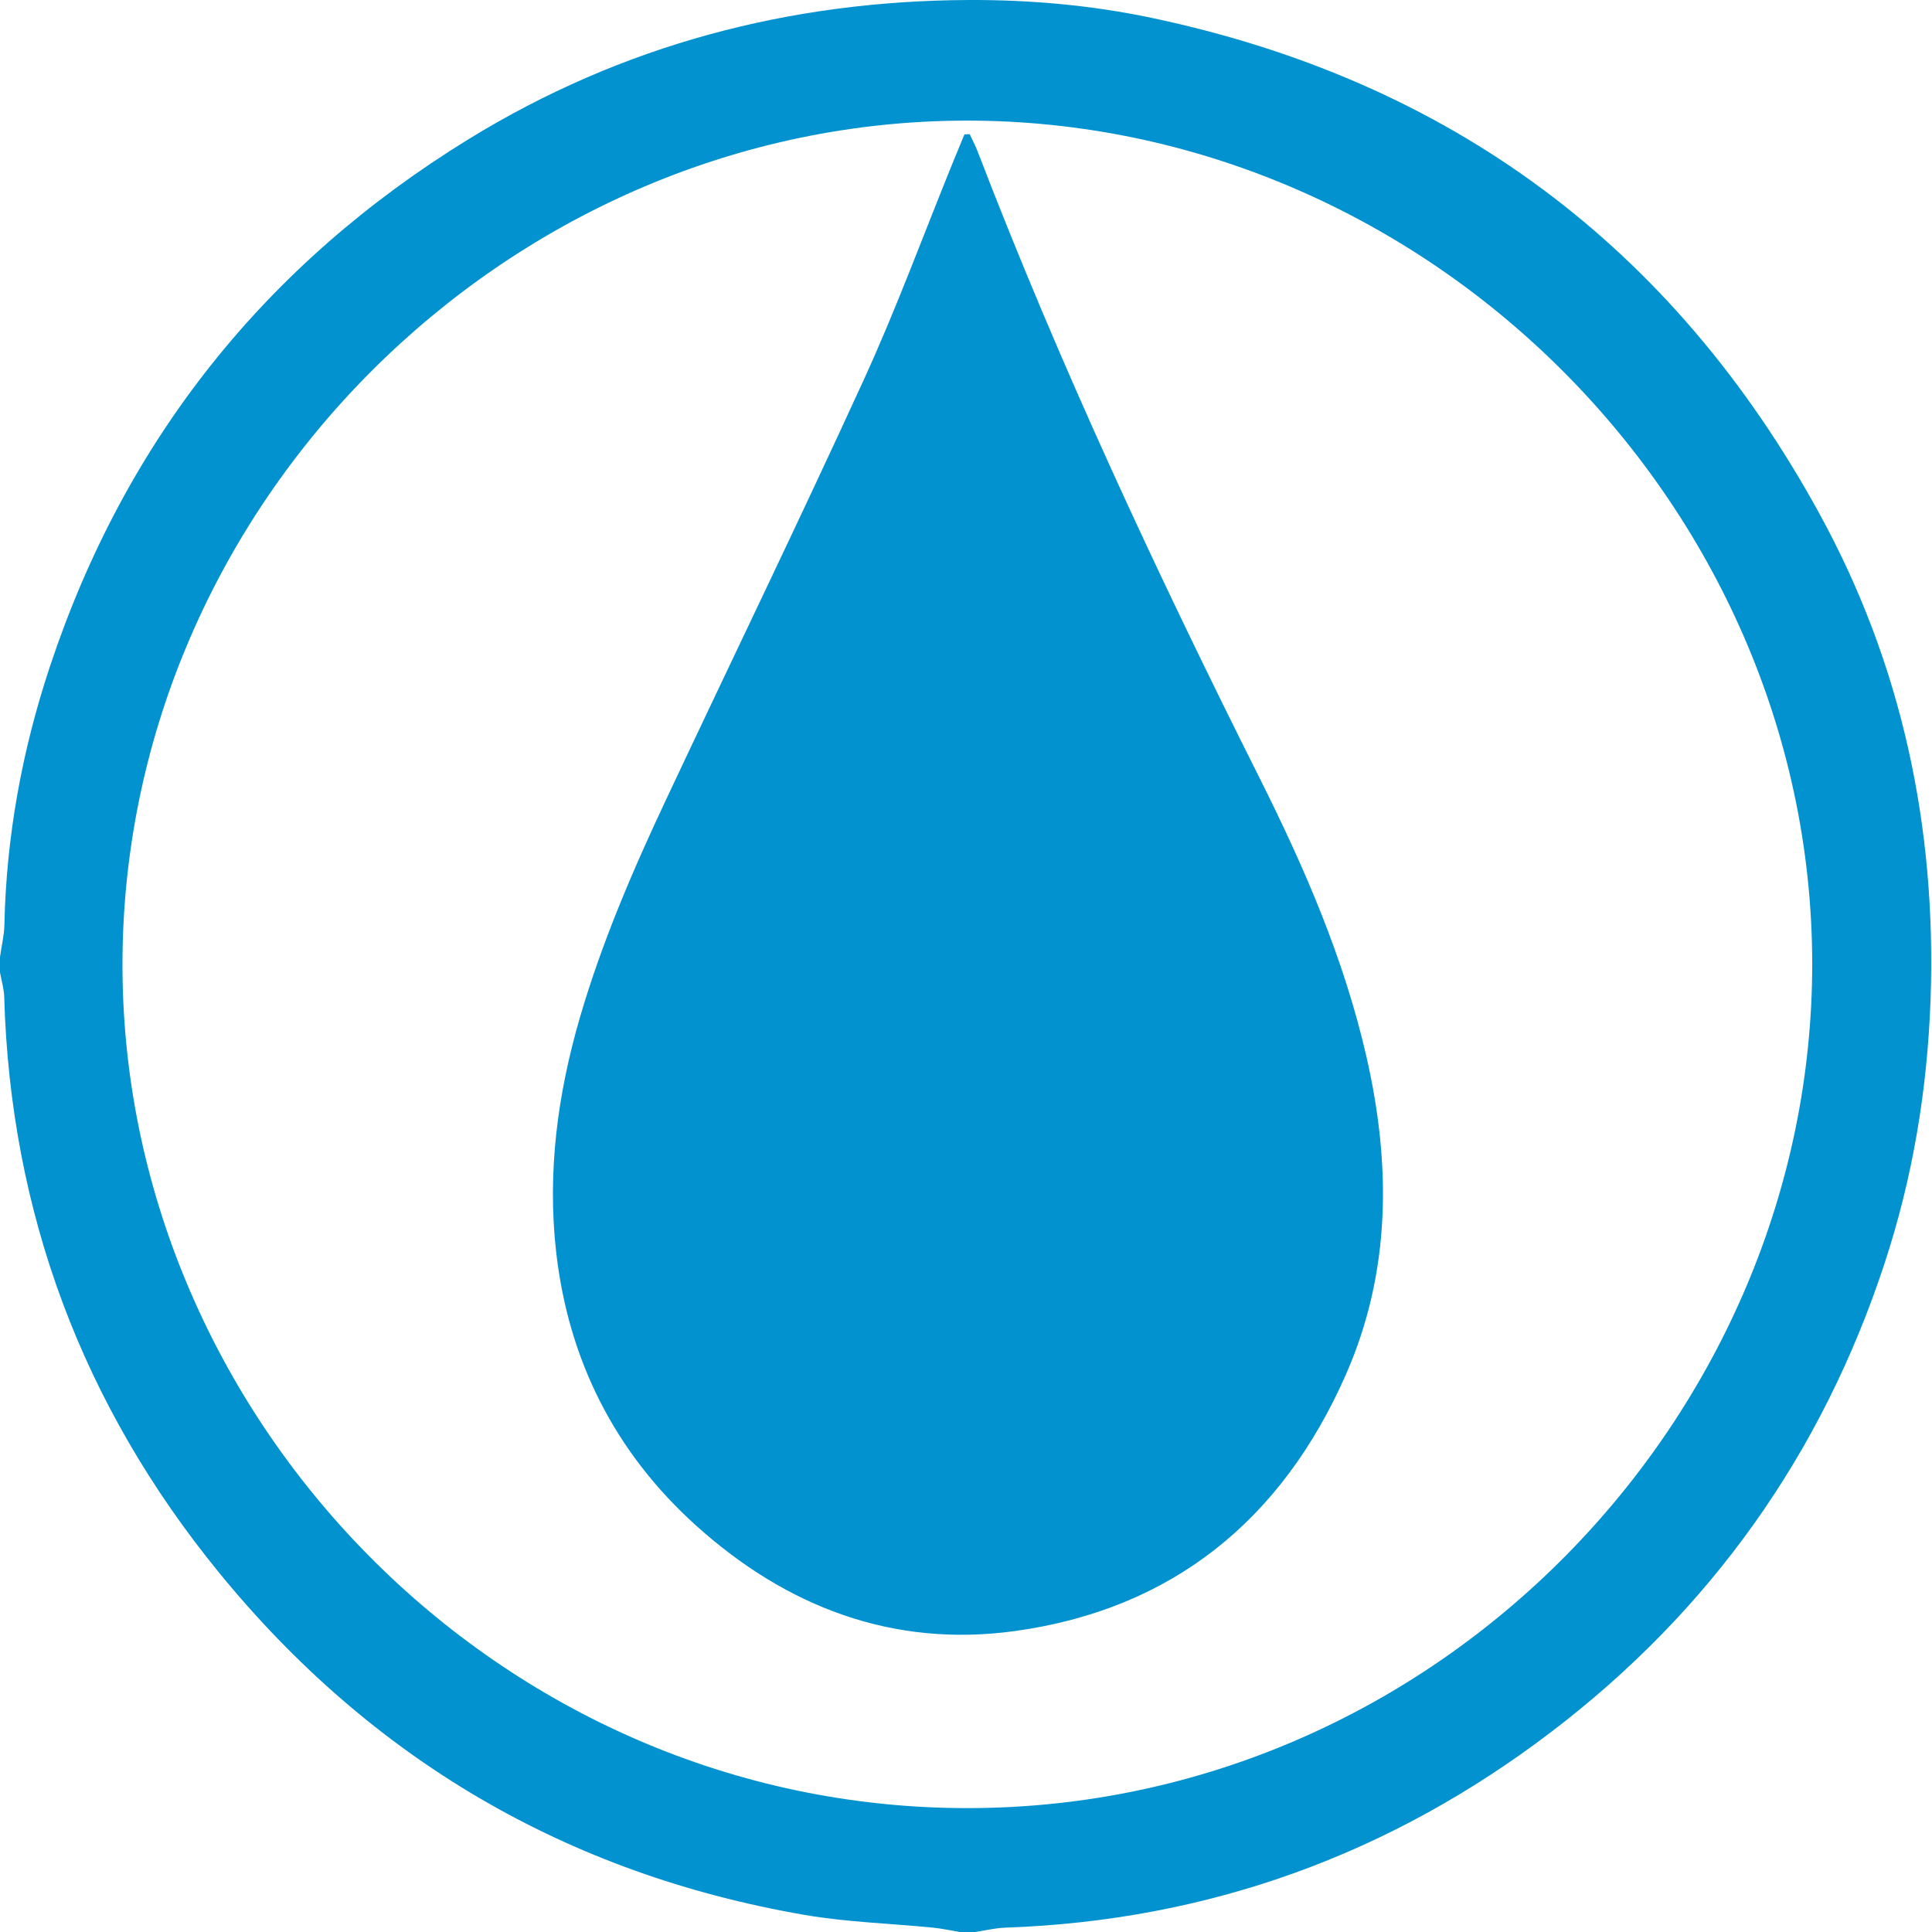 <?xml version="1.0" encoding="UTF-8"?>
<svg width="40px" height="40px" viewBox="0 0 40 40" version="1.1" xmlns="http://www.w3.org/2000/svg" xmlns:xlink="http://www.w3.org/1999/xlink">
    <title>acqua</title>
    <g id="GRAFICA" stroke="none" stroke-width="1" fill="none" fill-rule="evenodd">
        <g id="FY2021" transform="translate(-1246, -2465)" fill="#0292CF">
            <path d="M1274.289,2486.871 C1274.802,2489.111 1274.803,2491.33 1273.863,2493.464 C1272.543,2496.46 1270.276,2498.321 1267.005,2498.77 C1264.49,2499.115 1262.288,2498.273 1260.418,2496.591 C1258.731,2495.074 1257.764,2493.154 1257.513,2490.907 C1257.33,2489.273 1257.543,2487.661 1258.003,2486.078 C1258.456,2484.521 1259.093,2483.039 1259.78,2481.577 C1261.148,2478.666 1262.553,2475.772 1263.891,2472.847 C1264.562,2471.379 1265.119,2469.86 1265.728,2468.364 C1265.807,2468.169 1265.888,2467.975 1265.968,2467.781 C1266.004,2467.78 1266.041,2467.78 1266.077,2467.779 C1266.131,2467.897 1266.193,2468.011 1266.239,2468.131 C1267.944,2472.573 1269.956,2476.876 1272.087,2481.126 C1273.009,2482.966 1273.827,2484.851 1274.289,2486.871 M1266.061,2502.435 C1256.325,2502.454 1248.467,2494.306 1248.536,2484.851 C1248.605,2475.408 1256.463,2467.636 1265.772,2467.499 C1275.404,2467.358 1283.507,2475.372 1283.52,2484.942 C1283.529,2494.331 1275.741,2502.416 1266.061,2502.435 M1283.67,2475.636 C1280.642,2470.105 1276.023,2466.672 1269.839,2465.369 C1268.593,2465.107 1267.326,2464.995 1266.062,2465 C1262.353,2465.015 1258.874,2465.931 1255.704,2467.88 C1251.495,2470.468 1248.589,2474.111 1247.031,2478.807 C1246.457,2480.537 1246.13,2482.319 1246.091,2484.148 C1246.086,2484.37 1246.031,2484.591 1246,2484.813 L1246,2485.133 C1246.03,2485.301 1246.082,2485.469 1246.087,2485.638 C1246.216,2490.117 1247.712,2494.101 1250.533,2497.557 C1253.682,2501.415 1257.736,2503.797 1262.657,2504.646 C1263.534,2504.797 1264.432,2504.822 1265.319,2504.91 C1265.503,2504.928 1265.684,2504.97 1265.867,2505 L1266.187,2505 C1266.397,2504.969 1266.605,2504.917 1266.816,2504.91 C1271.016,2504.764 1274.786,2503.396 1278.119,2500.856 C1281.419,2498.342 1283.723,2495.098 1285.019,2491.154 C1285.601,2489.383 1285.904,2487.563 1285.97,2485.694 C1286.095,2482.132 1285.38,2478.757 1283.67,2475.636" id="acqua"></path>
        </g>
    </g>
</svg>